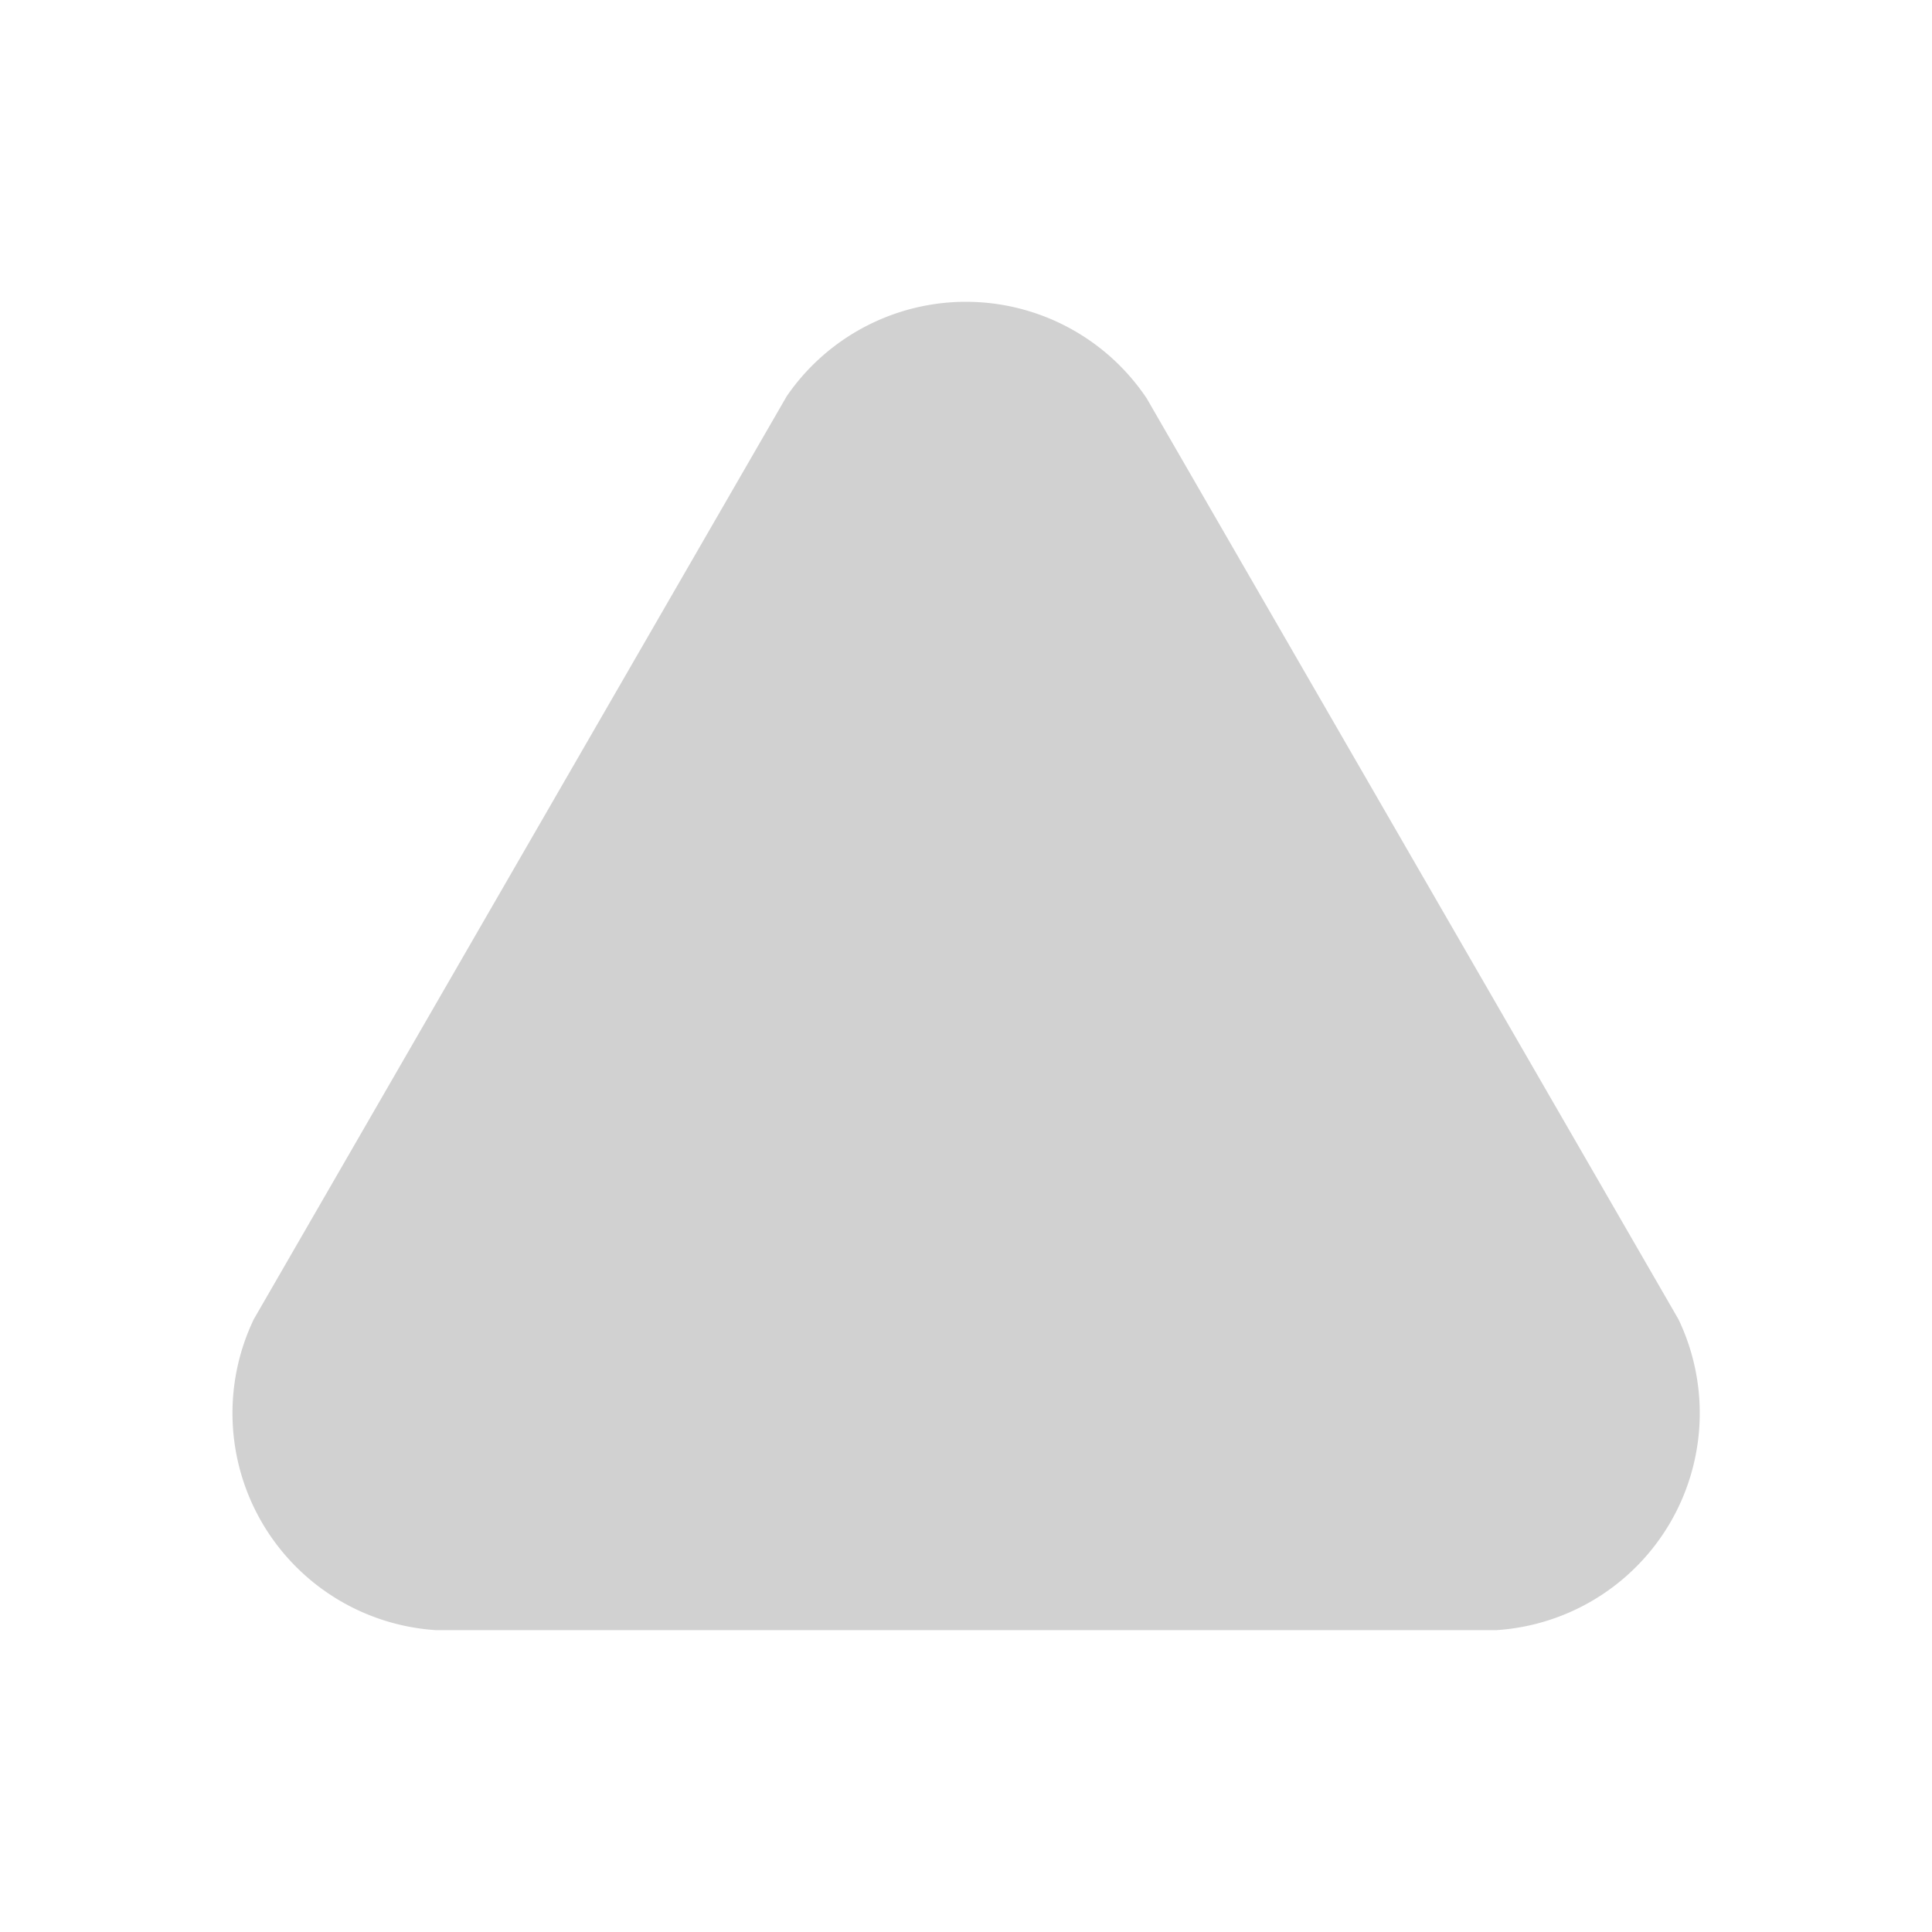 <svg xmlns:dc="http://purl.org/dc/elements/1.1/" xmlns:cc="http://creativecommons.org/ns#" xmlns:rdf="http://www.w3.org/1999/02/22-rdf-syntax-ns#" xmlns:svg="http://www.w3.org/2000/svg" xmlns="http://www.w3.org/2000/svg" xmlns:sodipodi="http://sodipodi.sourceforge.net/DTD/sodipodi-0.dtd" xmlns:inkscape="http://www.inkscape.org/namespaces/inkscape" viewBox="0 0 16.933 16.933" version="1.1" x="0px" y="0px" aria-hidden="true" width="16px" height="16px" style="fill:url(#CerosGradient_id577a91b99);"><defs><linearGradient class="cerosgradient" data-cerosgradient="true" id="CerosGradient_id577a91b99" gradientUnits="userSpaceOnUse" x1="50%" y1="100%" x2="50%" y2="0%"><stop offset="0%" stop-color="#D1D1D1"/><stop offset="100%" stop-color="#D1D1D1"/></linearGradient><linearGradient/></defs><g transform="translate(0,-280.067)"><path style="opacity:1;fill:#000000;fill-opacity:1;fill-rule:nonzero;stroke:none;stroke-width:0.084;stroke-linecap:round;stroke-linejoin:round;stroke-miterlimit:4;stroke-dasharray:none;stroke-dashoffset:0;stroke-opacity:1;paint-order:fill markers stroke;fill:url(#CerosGradient_id577a91b99);" d="m 8.467,282.712 a 1.907,1.907 0 0 0 -1.572,0.828 l -4.671,8.09 a 1.907,1.907 0 0 0 0,1.6e-4 1.907,1.907 0 0 0 0.069,1.776 1.907,1.907 0 0 0 1.524,0.948 h 9.301 a 1.907,1.907 0 0 0 1.524,-0.948 1.907,1.907 0 0 0 0.069,-1.776 l -4.661,-8.072 a 1.907,1.907 0 0 0 -1.583,-0.846 z"/></g></svg>